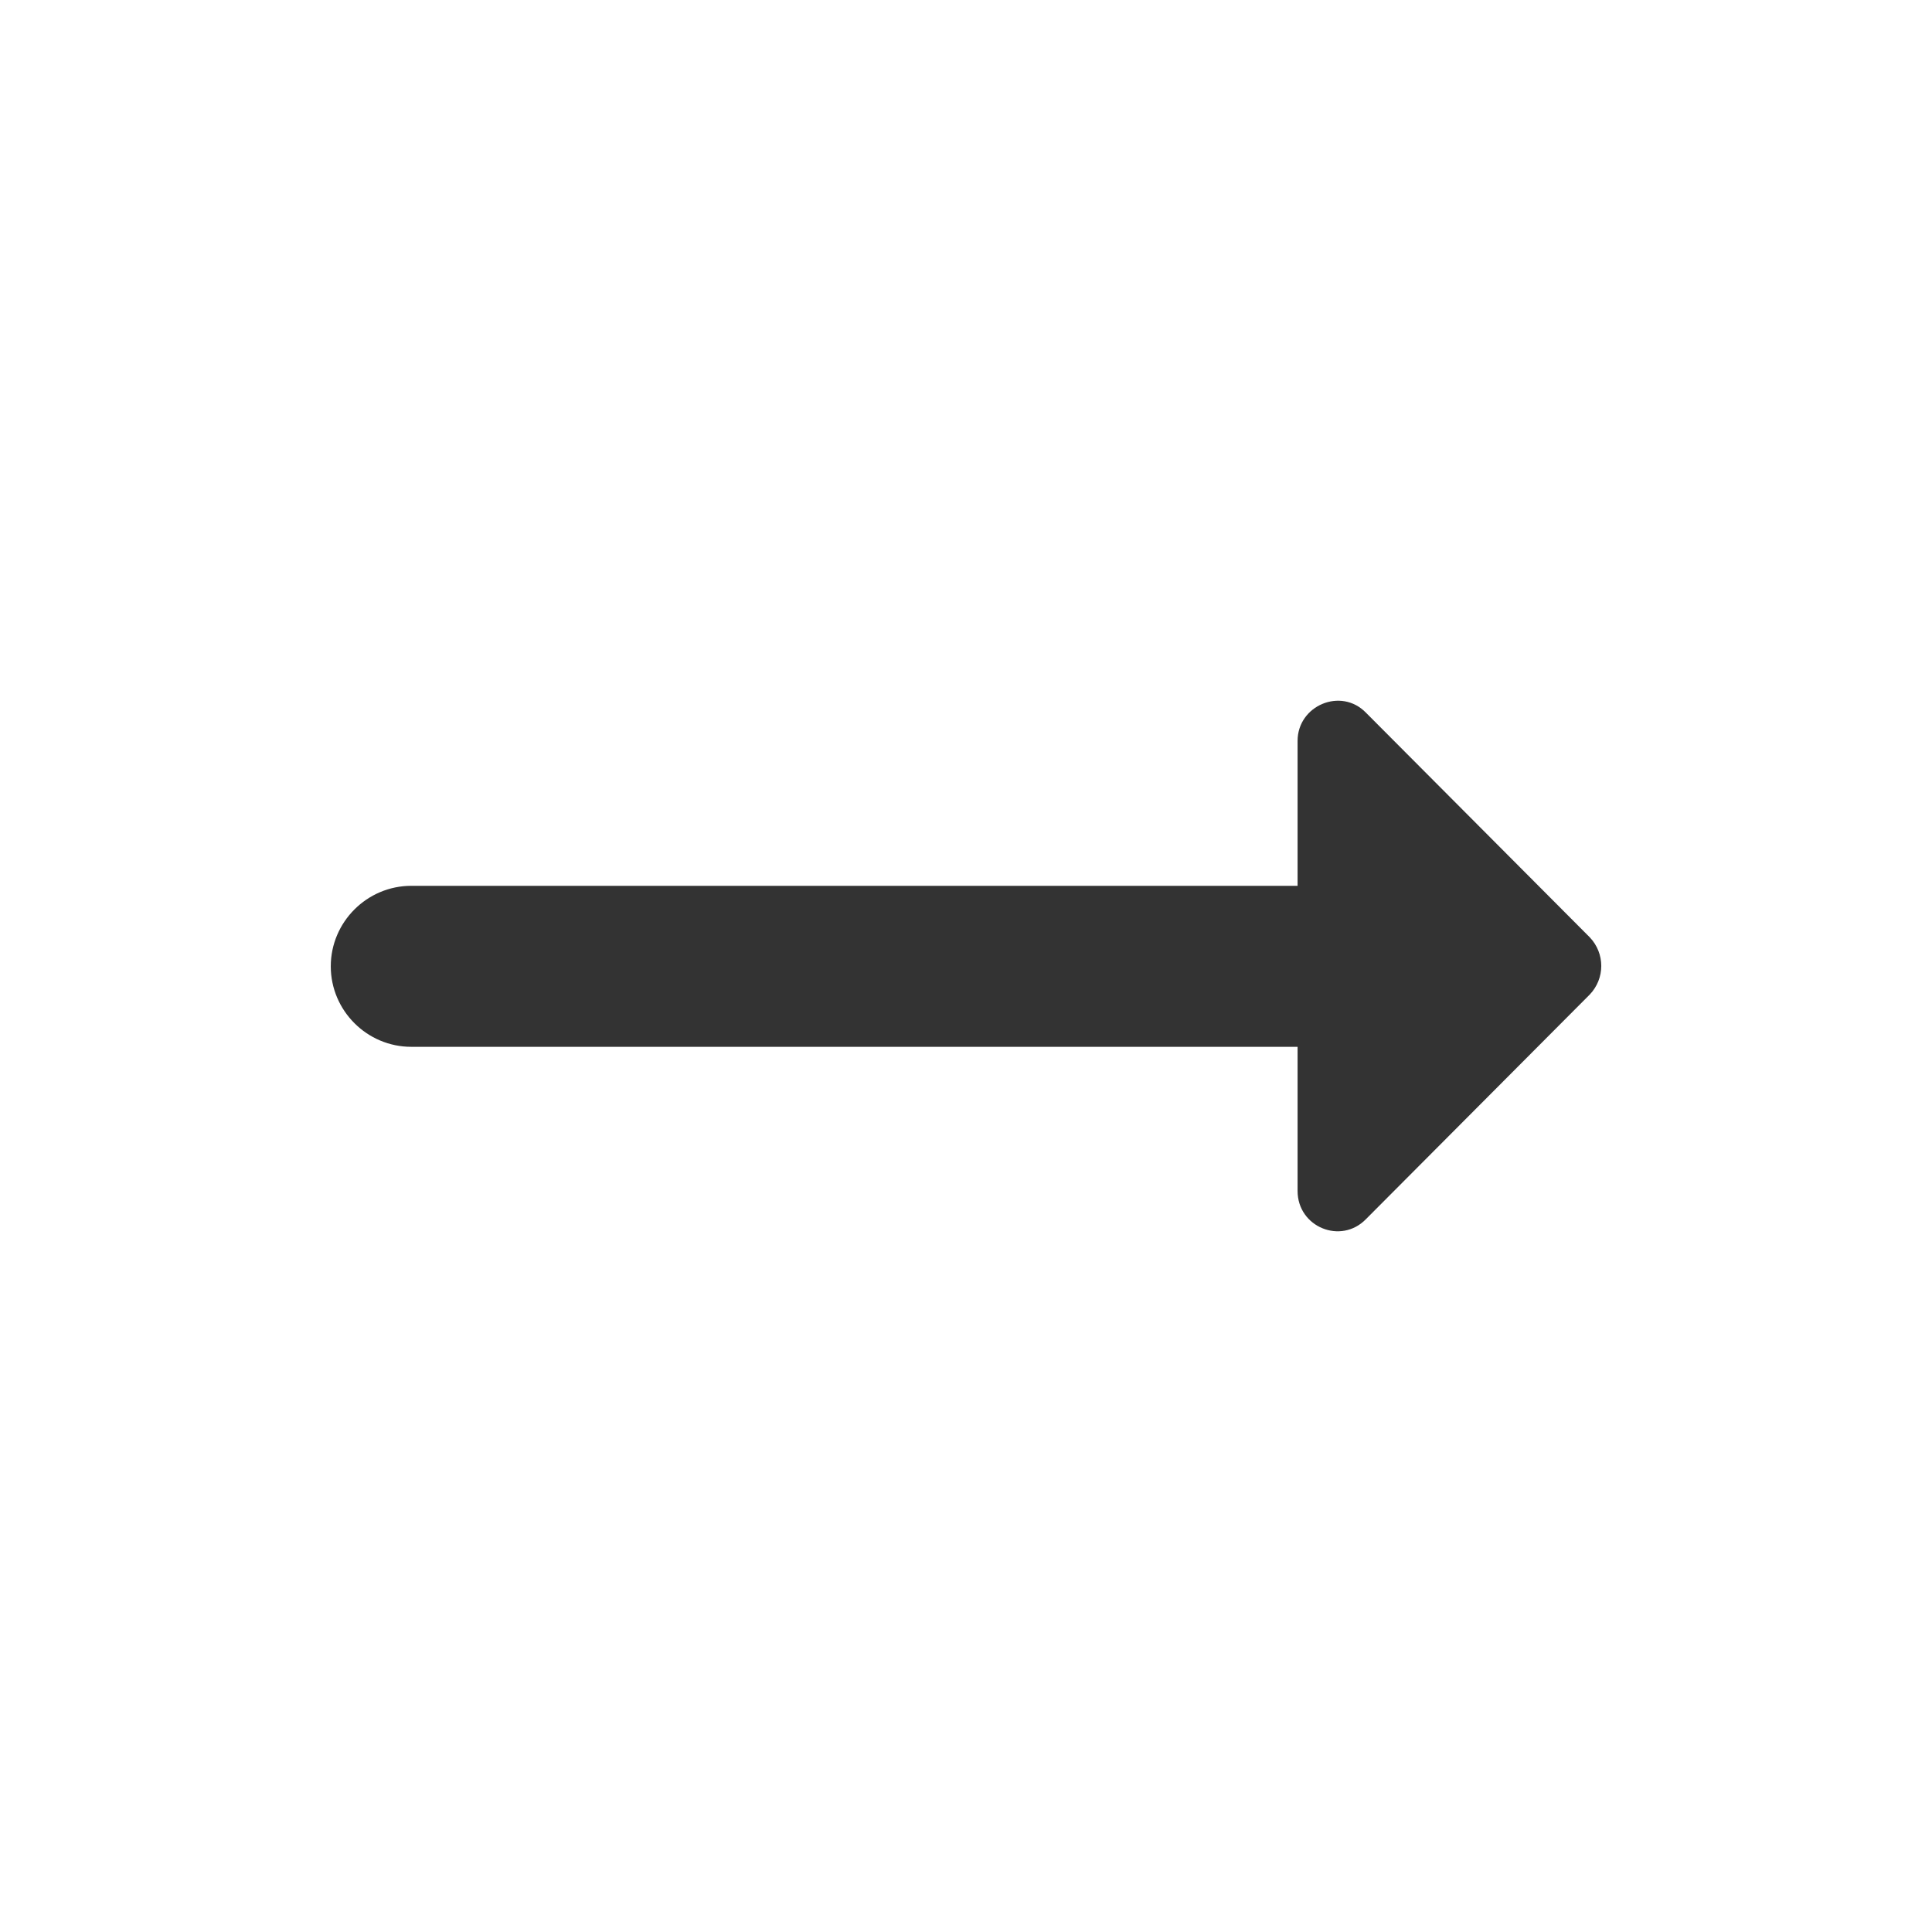 <svg width="24" height="24" viewBox="0 0 24 24" fill="none" xmlns="http://www.w3.org/2000/svg">
<path d="M16.119 11.004H5.109C4.559 11.004 4.109 11.454 4.109 12.004C4.109 12.554 4.559 13.004 5.109 13.004H16.119V14.794C16.119 15.244 16.659 15.464 16.969 15.144L19.749 12.354C19.939 12.154 19.939 11.844 19.749 11.644L16.969 8.854C16.659 8.534 16.119 8.764 16.119 9.204V11.004V11.004Z" fill="#333333"/>
</svg>
